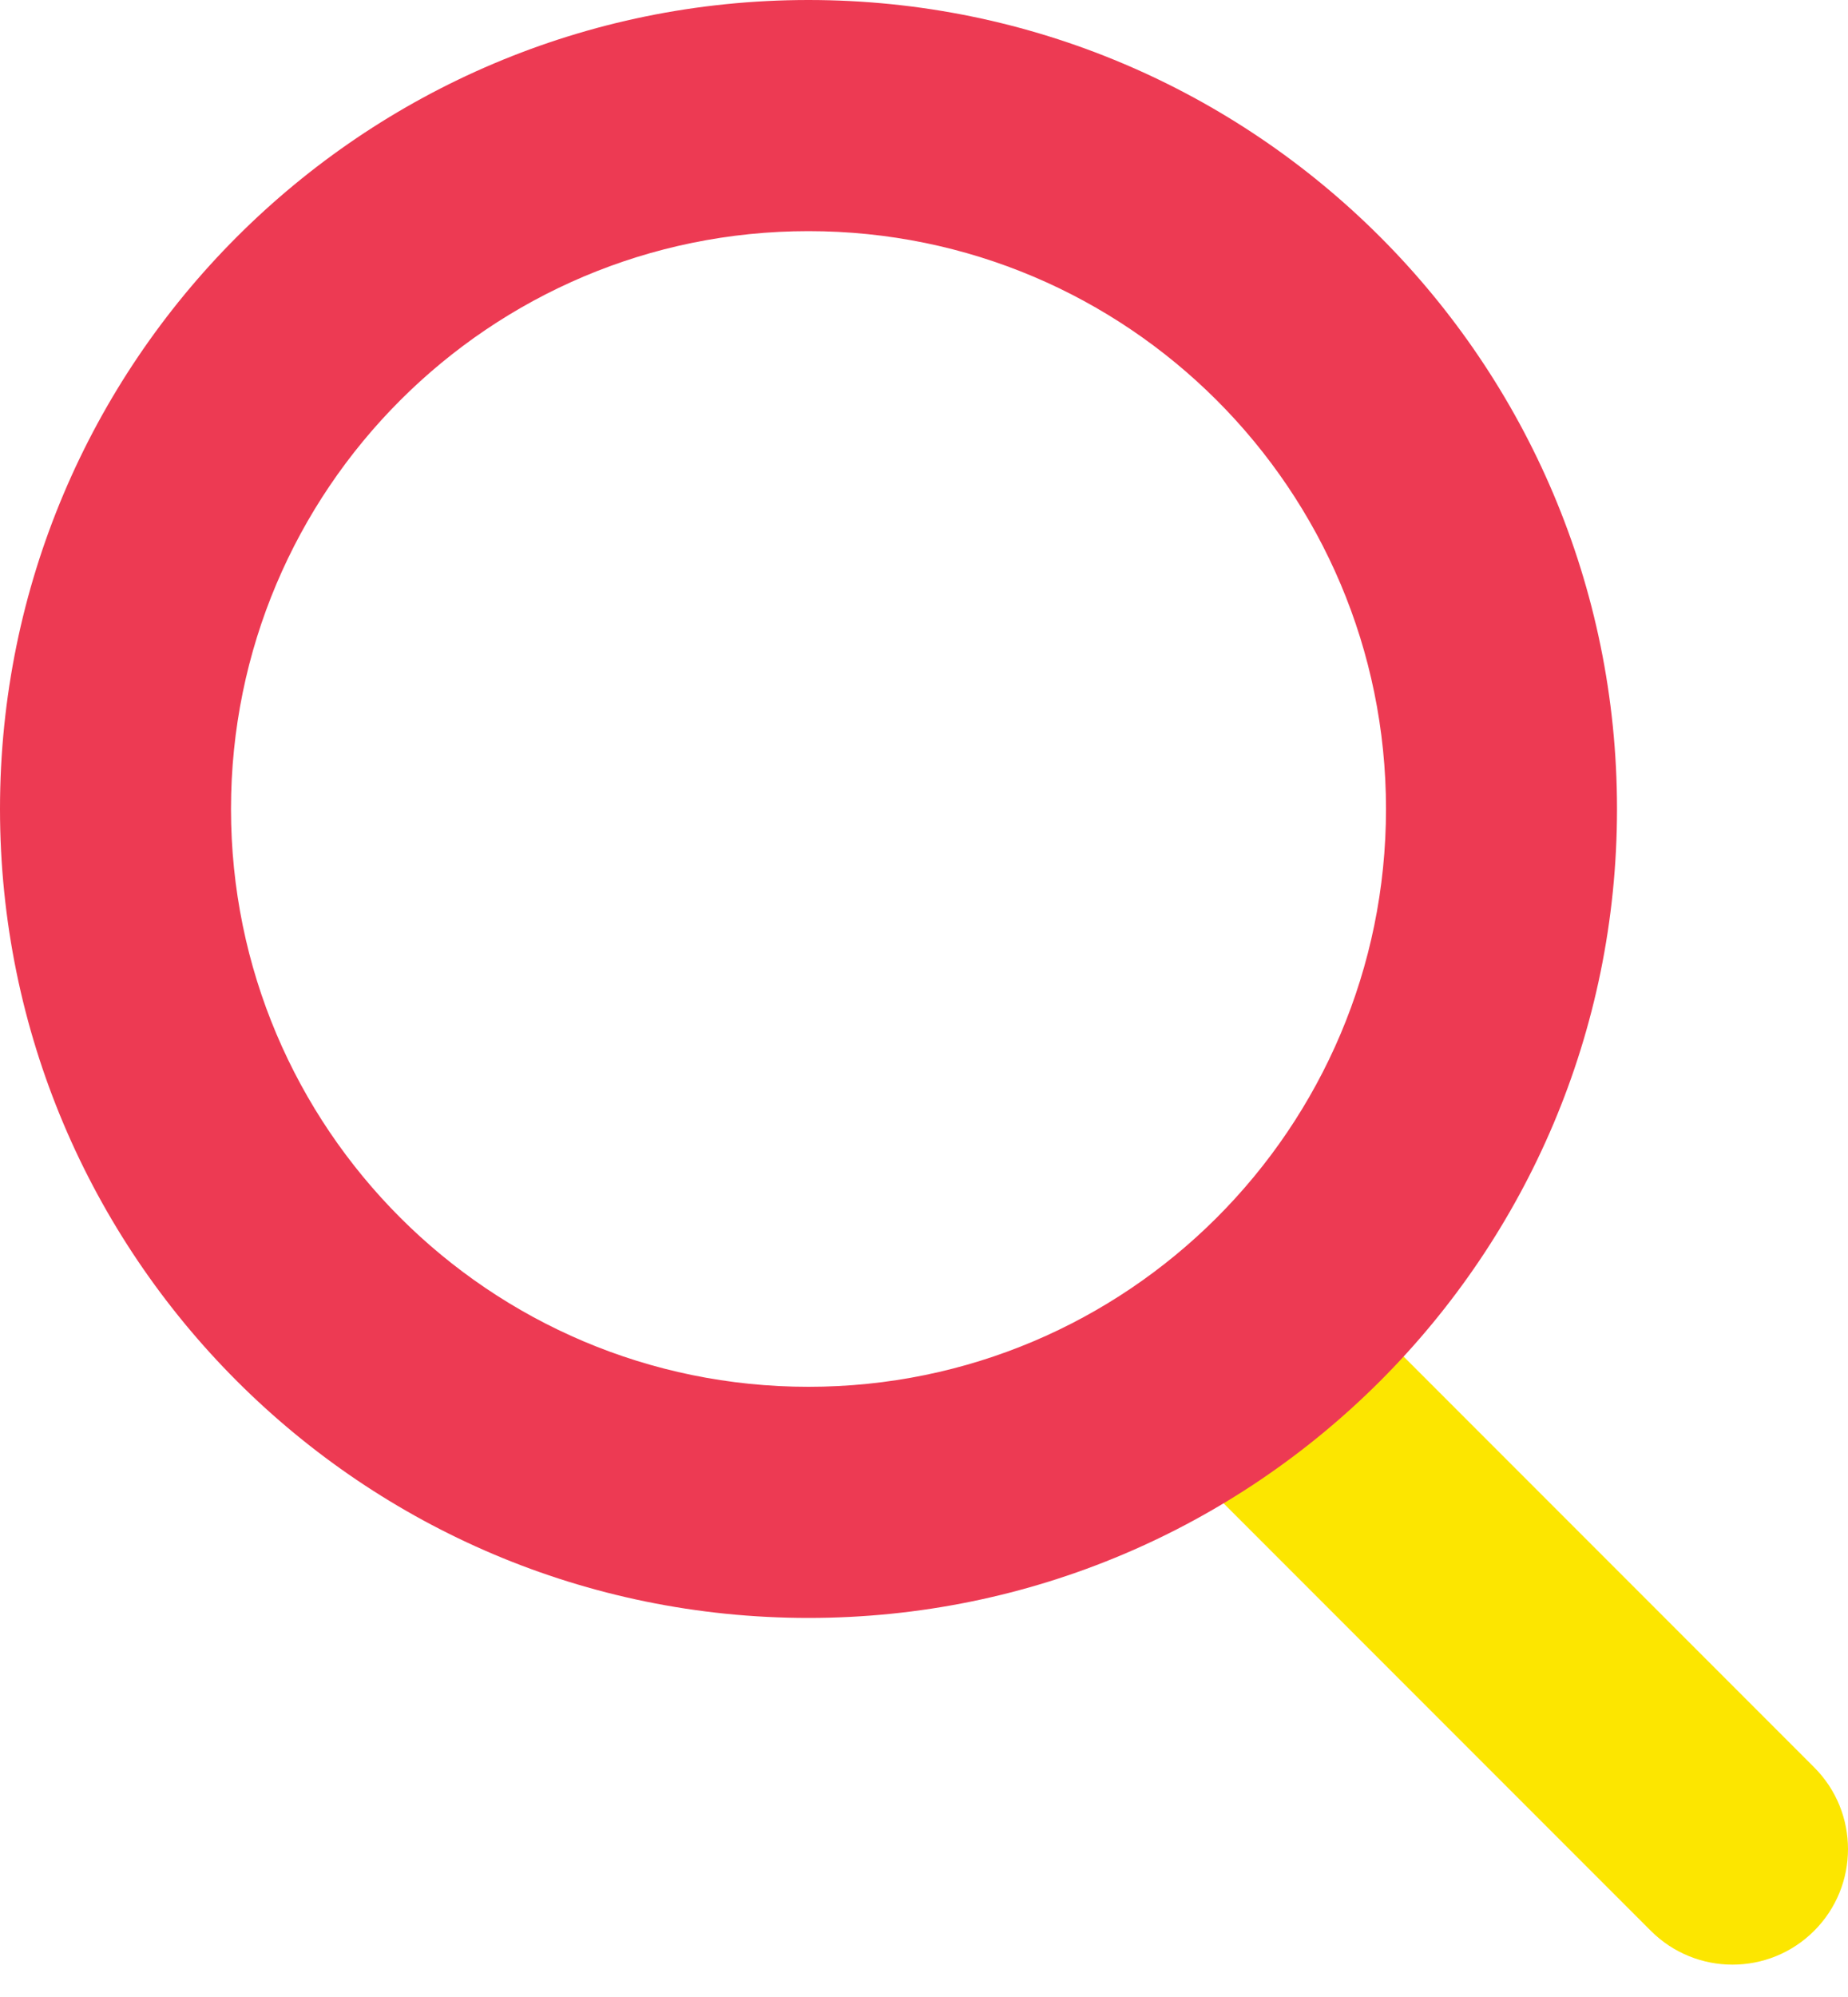 <?xml version="1.0" encoding="UTF-8"?>
<svg width="50px" height="54px" viewBox="0 0 50 54" version="1.1" xmlns="http://www.w3.org/2000/svg" xmlns:xlink="http://www.w3.org/1999/xlink">
    <!-- Generator: Sketch 53.2 (72643) - https://sketchapp.com -->
    <title>Search</title>
    <desc>Created with Sketch.</desc>
    <g id="Main-screens" stroke="none" stroke-width="1" fill="none" fill-rule="evenodd">
        <g id="UDP" transform="translate(-1039, -1427)" fill-rule="nonzero">
            <g id="Group-6" transform="translate(1023, 1400)">
                <g id="Search" transform="translate(16, 27)">
                    <path d="M32.165,39.71 C30.945,38.489 30.945,36.511 32.165,35.29 C33.386,34.07 35.364,34.07 36.585,35.29 L49.085,47.79 C50.305,49.011 50.305,50.989 49.085,52.21 C47.864,53.43 45.886,53.43 44.665,52.21 L32.165,39.71 Z" id="Path-2" fill="#FCE600"></path>
                    <path d="M21.875,37.5 C30.504,37.5 37.5,30.504 37.5,21.875 C37.5,13.246 30.504,6.25 21.875,6.25 C13.246,6.25 6.25,13.246 6.25,21.875 C6.25,30.504 13.246,37.5 21.875,37.5 Z M21.875,43.75 C9.794,43.75 0,33.956 0,21.875 C0,9.794 9.794,0 21.875,0 C33.956,0 43.75,9.794 43.75,21.875 C43.75,33.956 33.956,43.75 21.875,43.75 Z" id="Path" fill="#ED3A53"></path>
                </g>
            </g>
        </g>
    </g>
</svg>